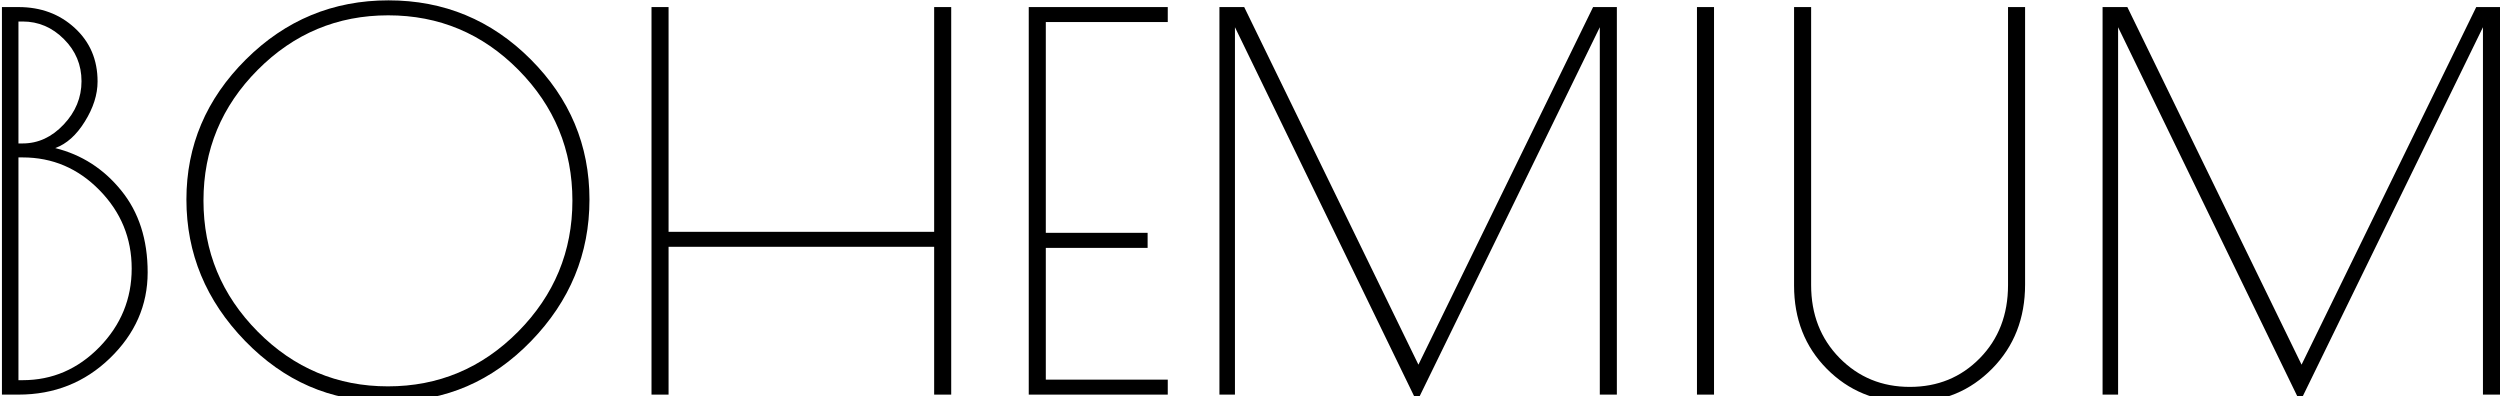 <?xml version="1.0" encoding="UTF-8"?>
<svg xmlns="http://www.w3.org/2000/svg" width="574" height="91" viewBox="0 0 574 91" fill="none">
  <g clip-path="url(#clip0_248_85)">
    <path d="M0.444 1.623H4.236C9.387 1.623 13.7 3.227 17.174 6.436C20.658 9.633 22.403 13.722 22.403 18.706C22.403 21.706 21.429 24.769 19.486 27.894C17.554 31.019 15.283 33.055 12.674 33.998C18.757 35.514 23.809 38.764 27.84 43.748C31.882 48.722 33.903 54.988 33.903 62.54C33.903 70.097 31.012 76.665 25.236 82.248C19.47 87.821 12.47 90.602 4.236 90.602H0.444V1.623ZM4.236 36.144V87.29H5.194C11.996 87.29 17.871 84.764 22.819 79.706C27.762 74.639 30.236 68.623 30.236 61.665C30.236 54.696 27.778 48.701 22.861 43.685C17.955 38.66 12.069 36.144 5.194 36.144H4.236ZM4.236 4.936V32.935H5.194C8.746 32.935 11.887 31.493 14.611 28.602C17.345 25.717 18.715 22.394 18.715 18.644C18.715 14.883 17.366 11.659 14.674 8.977C11.991 6.285 8.83 4.936 5.194 4.936H4.236Z" fill="black"></path>
    <path d="M88.133 92.144C75.868 92.144 65.243 87.519 56.258 78.269C47.284 69.008 42.8 58.185 42.8 45.81C42.8 33.435 47.347 22.722 56.446 13.664C65.539 4.612 76.456 0.081 89.196 0.081C101.93 0.081 112.805 4.591 121.821 13.602C130.831 22.617 135.341 33.352 135.341 45.81C135.341 58.269 130.868 69.112 121.925 78.331C112.993 87.539 102.321 92.144 89.904 92.144H88.133ZM131.425 46.06C131.425 34.394 127.289 24.388 119.029 16.039C110.763 7.696 100.8 3.519 89.133 3.519C77.466 3.519 67.477 7.696 59.175 16.039C50.867 24.388 46.717 34.394 46.717 46.06C46.717 57.727 50.867 67.758 59.175 76.144C67.477 84.519 77.446 88.706 89.071 88.706C100.696 88.706 110.659 84.519 118.966 76.144C127.269 67.758 131.425 57.727 131.425 46.06Z" fill="black"></path>
    <path d="M214.482 1.623H218.398V90.602H214.482V56.665H153.503V90.602H149.586V1.623H153.503V53.227H214.482V1.623Z" fill="black"></path>
    <path d="M236.2 1.623H268.117V5.061H240.117V53.456H263.492V56.915H240.117V87.165H268.117V90.602H236.2V1.623Z" fill="black"></path>
    <path d="M371.231 1.623V90.602H367.315V6.248L325.315 92.269L283.544 6.248V90.602H279.981V1.623H285.669L325.669 83.727L365.773 1.623H371.231Z" fill="black"></path>
    <path d="M389.623 1.623H393.54V90.602H389.623V1.623Z" fill="black"></path>
    <path d="M439.085 92.269H437.897C430.616 92.269 424.465 89.743 419.439 84.686C414.423 79.618 411.918 73.243 411.918 65.561V1.623H415.835V65.456C415.835 72.18 418.007 77.758 422.355 82.186C426.715 86.618 432.095 88.831 438.501 88.831C444.902 88.831 450.257 86.639 454.564 82.248C458.882 77.847 461.043 72.248 461.043 65.456V1.623H464.96V65.331C464.96 73.081 462.444 79.514 457.418 84.623C452.402 89.722 446.293 92.269 439.085 92.269Z" fill="black"></path>
    <path d="M574.002 1.623V90.602H570.085V6.248L528.085 92.269L486.314 6.248V90.602H482.752V1.623H488.439L528.439 83.727L568.544 1.623H574.002Z" fill="black"></path>
  </g>
  <defs>
    <clipPath id="clip0_248_85">
      <rect width="574" height="91" fill="white"></rect>
    </clipPath>
  </defs>
</svg>
